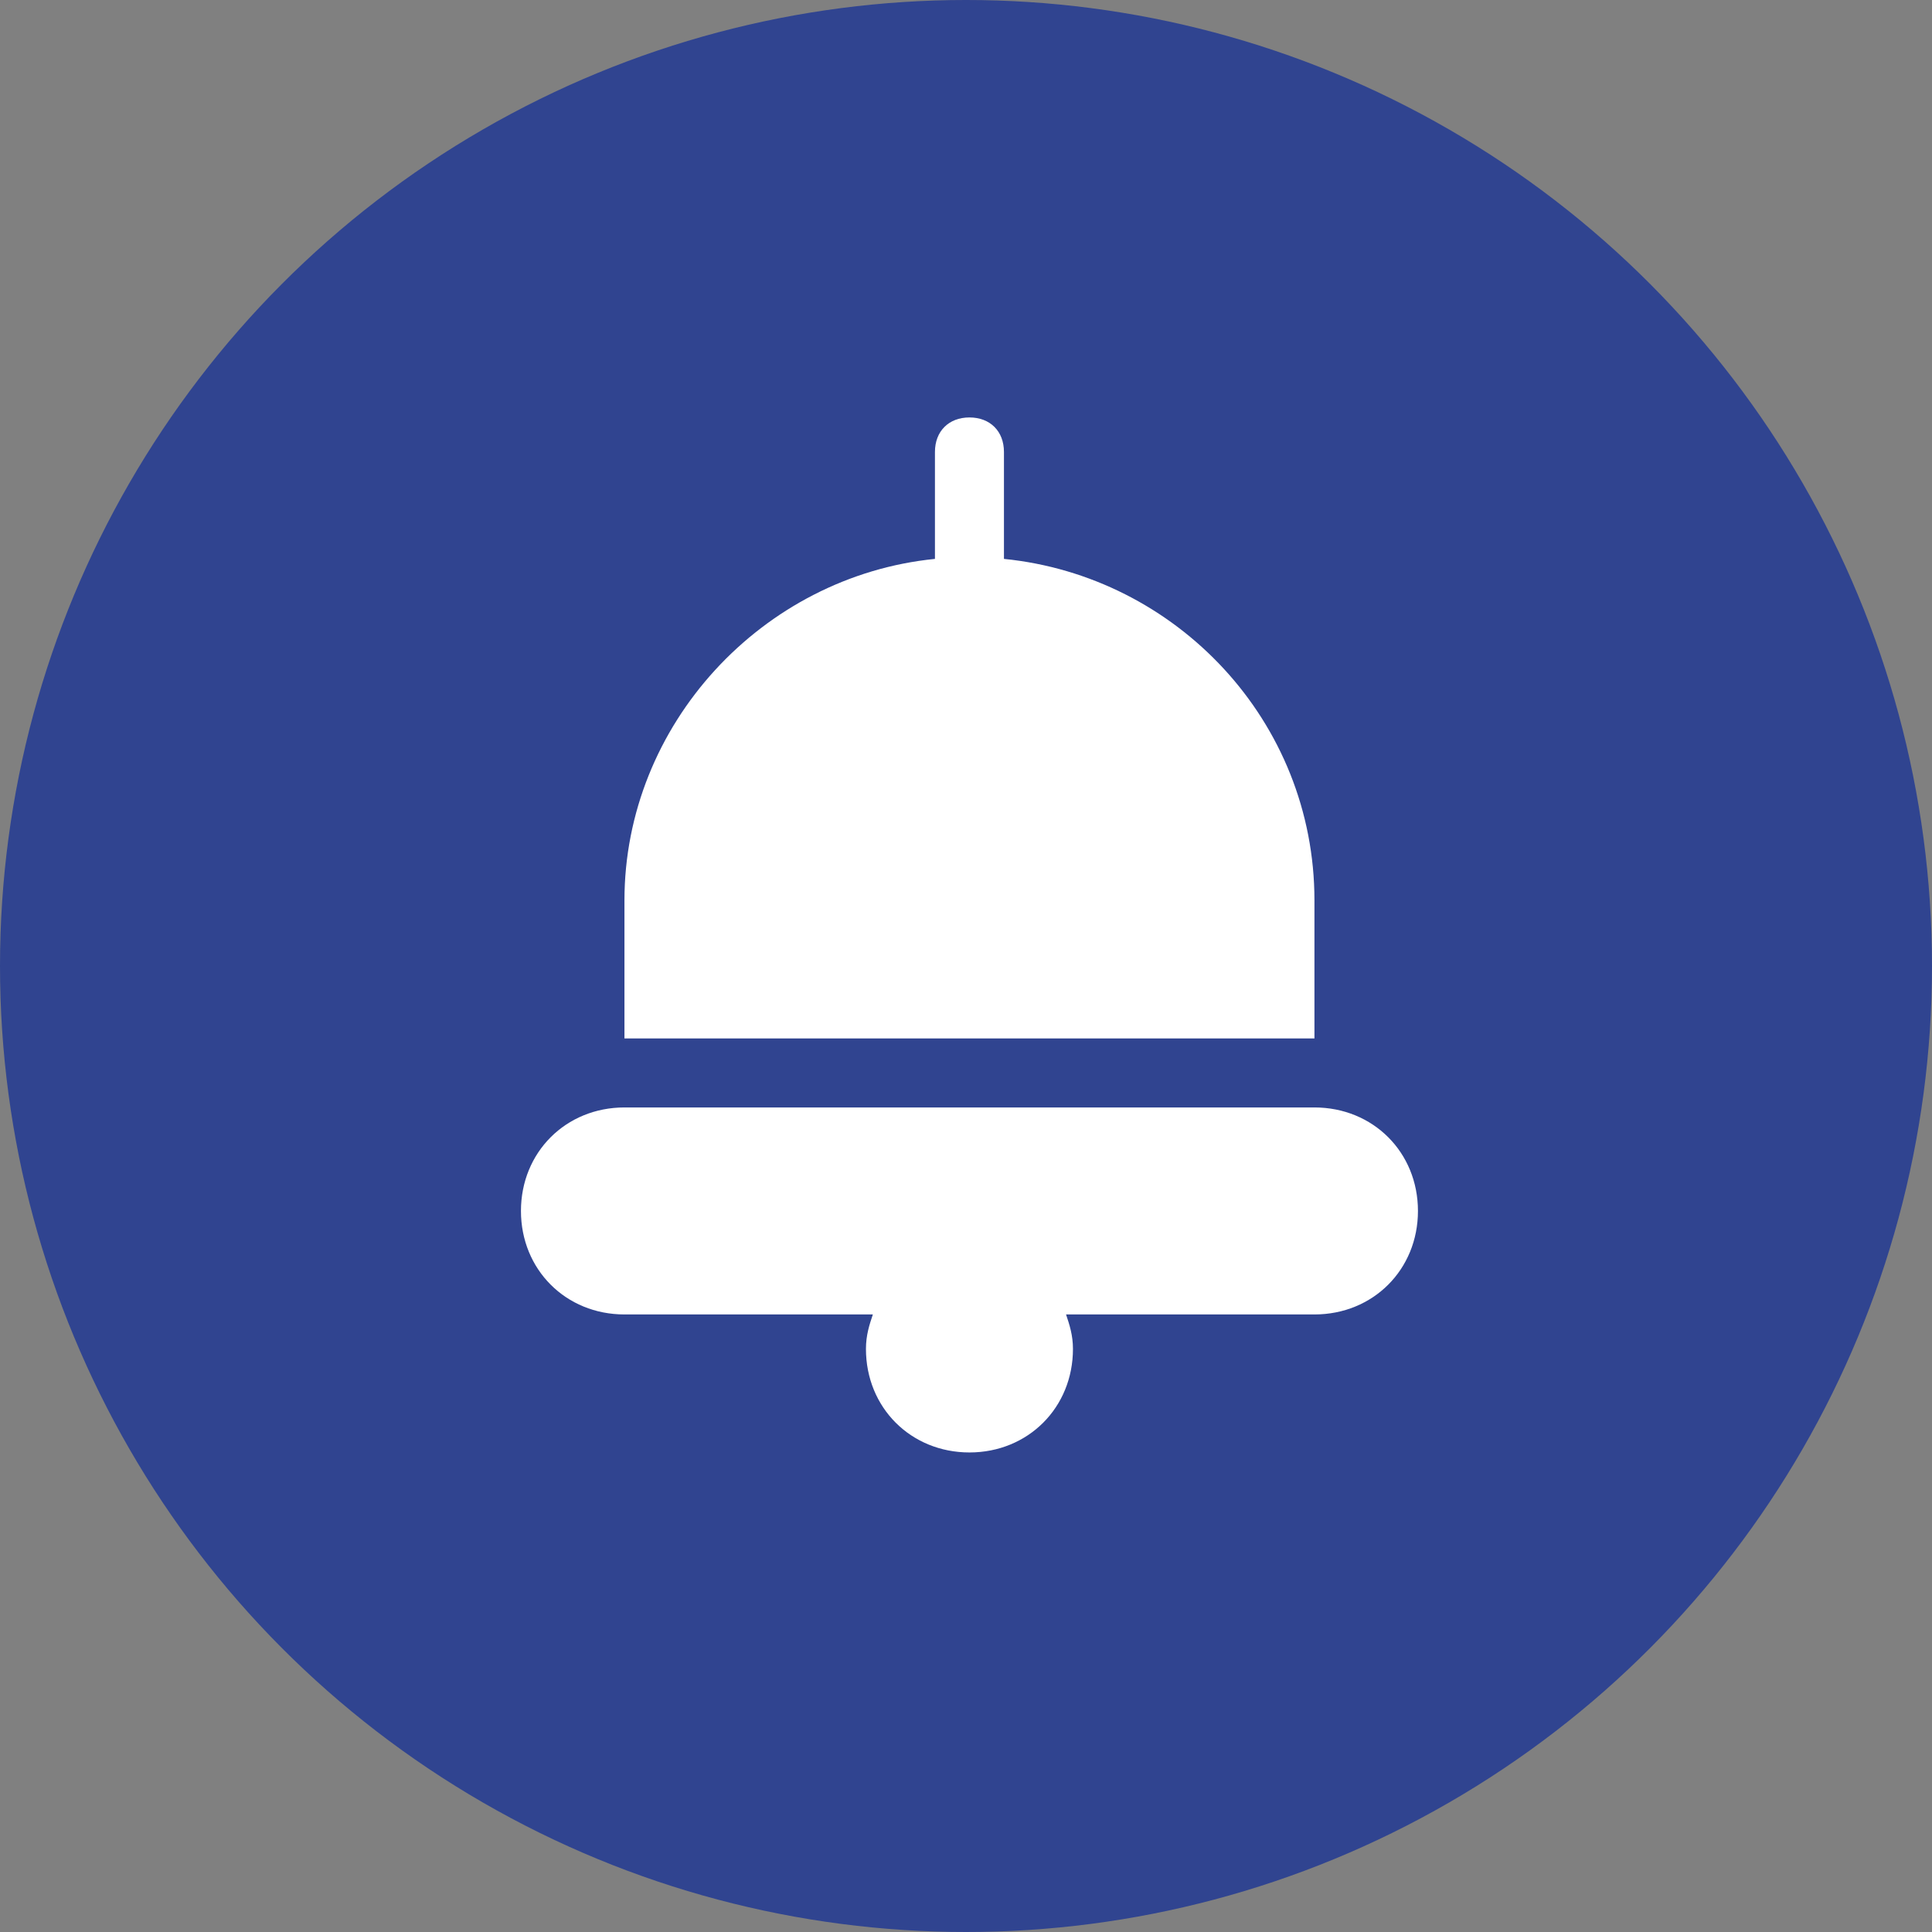 <?xml version="1.0" encoding="utf-8"?>
<!-- Generator: Adobe Illustrator 19.0.0, SVG Export Plug-In . SVG Version: 6.00 Build 0)  -->
<svg version="1.1" id="Capa_1" xmlns="http://www.w3.org/2000/svg" xmlns:xlink="http://www.w3.org/1999/xlink" x="0px" y="0px"
	 viewBox="0 0 56 56" style="enable-background:new 0 0 56 56;" xml:space="preserve">
<rect x="0" y="0" width="56" height="56" fill="#808080" stroke="none"/>
<style type="text/css">
	.st0{fill:#304490;}
	.st1{fill:none;}
	.st2{fill:#FFFFFF;}
</style>
<circle class="st0" cx="28" cy="28" r="28"/>
<g>
	<rect x="12.1" y="11.1" class="st1" width="32" height="32"/>
	<g>
		<path class="st2" d="M38.1,26.1c0-5.2-4-9.4-9-9.9v-3.1c0-0.6-0.4-1-1-1s-1,0.4-1,1v3.1c-5,0.5-9,4.8-9,9.9v4h20V26.1z"/>
		<path class="st2" d="M38.1,32.1h-20c-1.7,0-3,1.3-3,3s1.3,3,3,3h7.2c-0.1,0.3-0.2,0.6-0.2,1c0,1.7,1.3,3,3,3c1.7,0,3-1.3,3-3
			c0-0.4-0.1-0.7-0.2-1h7.2c1.7,0,3-1.3,3-3S39.8,32.1,38.1,32.1z"/>
	</g>
</g>
</svg>
